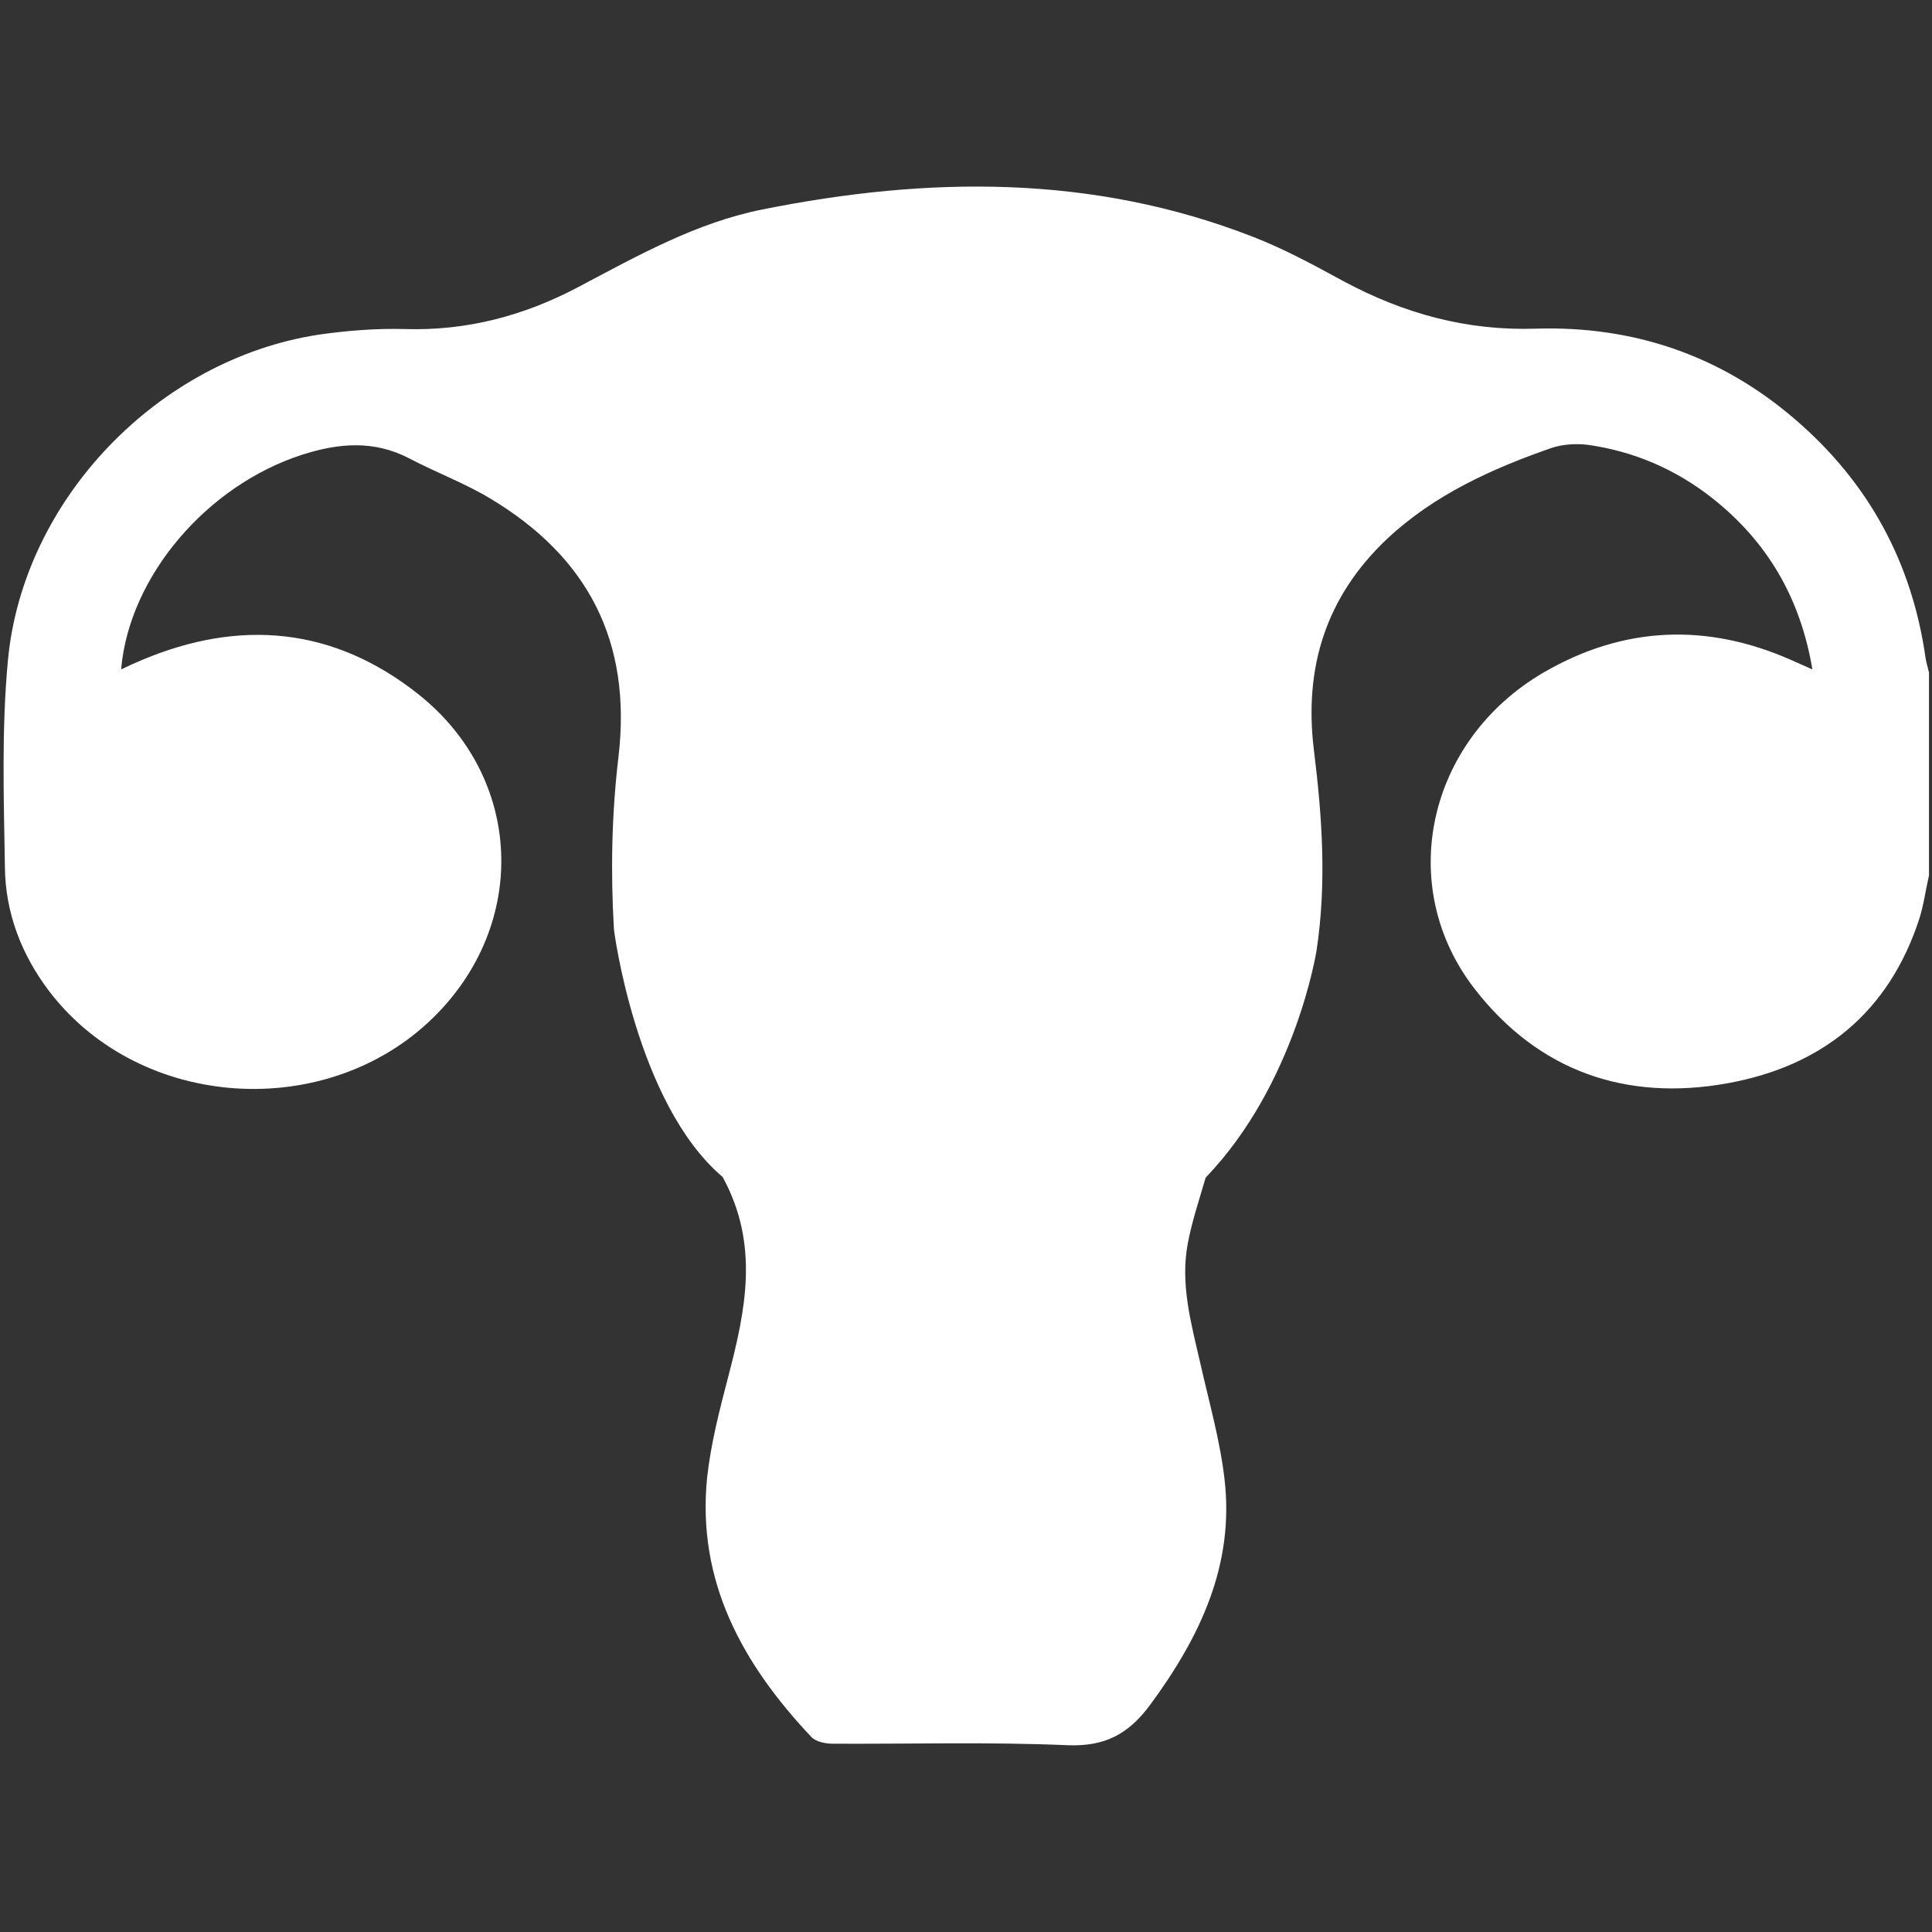 <?xml version="1.0" encoding="UTF-8"?>
<svg xmlns="http://www.w3.org/2000/svg" xmlns:xlink="http://www.w3.org/1999/xlink" version="1.1" x="0px" y="0px" viewBox="0 0 512 512" xml:space="preserve">
<rect x="0" y="0" width="512" height="512" fill="#333333" stroke="none"/>
<g id="Ebene_2">
</g>
<g id="Ebene_1">
	<path fill="#FFFFFF" d="M191.5,311.9c9.8,17.9,6.1,35.3,1.5,52.9c-2.3,8.8-4.6,17.7-5.6,26.7c-2.8,27.6,9.4,49.5,27.6,68.8   c1.2,1.3,3.8,1.8,5.7,1.8c20.7,0.1,41.5-0.5,62.2,0.4c10,0.4,16.2-3,21.9-10.7c13.2-17.9,22.4-37.1,19.7-59.9   c-1.2-10.3-4.1-20.4-6.4-30.6c-2.4-10.5-5.4-21-3.3-31.9c1.1-5.8,3-11.4,4.7-17.3c23.9-24.9,29.4-60.2,29.4-60.2   c2.7-17.8,1.5-35.4-0.7-53.1c-2.7-21.9,3.2-40.7,19.4-56c12.5-11.7,27.8-18.6,43.6-24.1c3-1,6.6-1.2,9.7-0.8   c12,1.7,23,6.4,32.6,13.9c14.7,11.5,23.6,26.5,26.8,45.6c-2.2-1-3.8-1.7-5.4-2.4c-22.5-10-44.6-9.1-65.8,3.2   c-30.9,18-39.5,56.7-18.2,84c16.9,21.7,40,29.7,66.8,24.9c25.1-4.5,42.8-18.7,50.9-43.5c1.2-3.7,1.7-7.7,2.6-11.6   c0-17.9,0-35.9,0-53.8c-0.3-1.3-0.7-2.5-0.9-3.8c-3.6-25.4-15.1-46.5-34.5-63.2c-19.7-17-42.9-24.9-68.8-24.1   c-18.3,0.6-35-4-51-12.6c-7.9-4.3-15.8-8.6-24.1-11.8c-42.4-16.5-85.9-16-129.8-7.2c-17.6,3.5-33.2,12.3-48.9,20.6   c-14.4,7.6-29.5,11.6-45.9,11.1C99.7,87,92,87.6,84.4,88.7C42,95.2,6.1,132.3,2.1,175c-1.7,18.1-1.1,36.5-0.8,54.7   c0.1,12.2,4.4,23.4,11.9,33.2c24.1,31.3,73.3,34.5,101.6,6.8c25.4-24.9,23.9-63.6-3.9-85.7c-22.4-17.8-47.3-20.1-73.5-9   c-1.7,0.7-3.4,1.5-5.3,2.4c2.1-24.7,22.8-48.8,48-56.9c9.7-3.1,19-3.9,28.4,1c7,3.7,14.6,6.5,21.4,10.6   c25.9,15.5,37.6,37.9,34,68.5c-1.8,15.1-2.1,30.5-1.2,45.6C162.6,246.1,168.6,292.5,191.5,311.9z"></path>
</g>
</svg>
